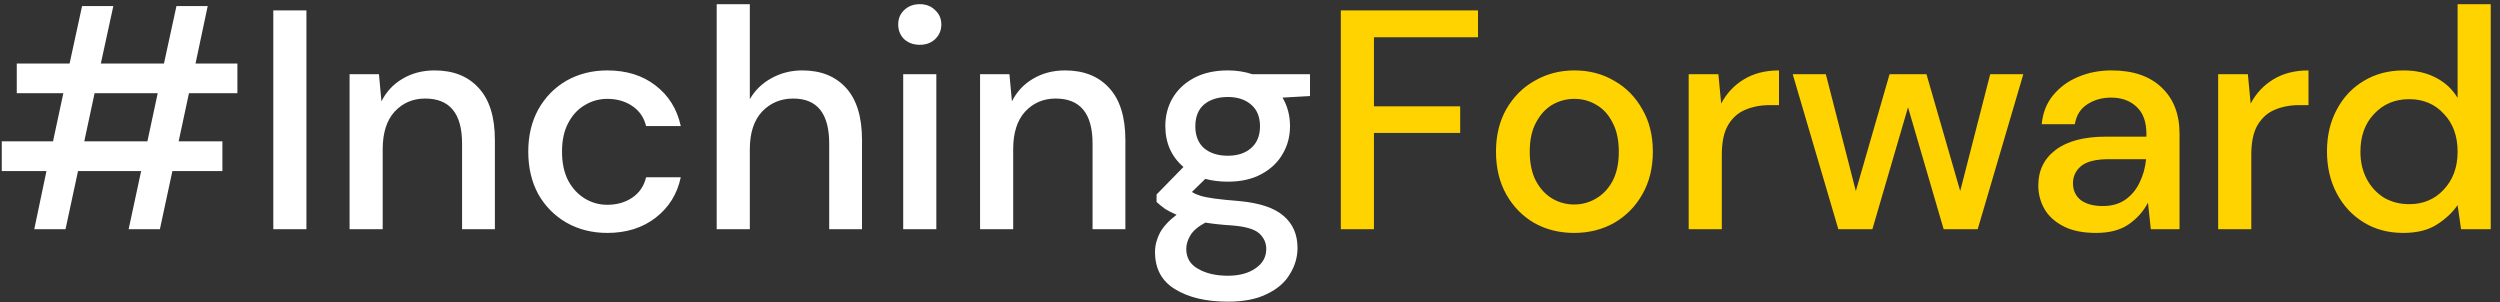 <svg width="240" height="29" viewBox="0 0 240 29" fill="none" xmlns="http://www.w3.org/2000/svg">
<rect x="0" y="0" width="240" height="29" fill="#333333" stroke="none"/>
<path d="M3.29 22L4.46 16.42H0.17V13.57H5.09L6.08 8.95H1.61V6.1H6.68L7.88 0.58H10.88L9.68 6.1H15.74L16.94 0.58H19.94L18.77 6.1H22.79V8.95H18.14L17.15 13.57H21.35V16.42H16.55L15.35 22H12.35L13.55 16.42H7.49L6.29 22H3.29ZM8.09 13.57H14.15L15.14 8.95H9.08L8.09 13.57ZM26.237 22V1H29.417V22H26.237ZM33.559 22V7.12H36.379L36.619 9.73C37.079 8.81 37.749 8.09 38.629 7.57C39.529 7.03 40.559 6.76 41.719 6.76C43.519 6.76 44.929 7.32 45.949 8.44C46.989 9.56 47.509 11.23 47.509 13.45V22H44.359V13.78C44.359 10.9 43.179 9.46 40.819 9.46C39.639 9.46 38.659 9.88 37.879 10.72C37.119 11.56 36.739 12.76 36.739 14.32V22H33.559ZM58.304 22.36C56.844 22.36 55.534 22.03 54.374 21.37C53.234 20.71 52.334 19.8 51.674 18.64C51.034 17.46 50.714 16.1 50.714 14.56C50.714 13.02 51.034 11.67 51.674 10.51C52.334 9.33 53.234 8.41 54.374 7.75C55.534 7.09 56.844 6.76 58.304 6.76C60.144 6.76 61.684 7.24 62.924 8.2C64.184 9.16 64.994 10.46 65.354 12.1H62.024C61.824 11.28 61.384 10.64 60.704 10.18C60.024 9.72 59.224 9.49 58.304 9.49C57.524 9.49 56.804 9.69 56.144 10.09C55.484 10.47 54.954 11.04 54.554 11.8C54.154 12.54 53.954 13.46 53.954 14.56C53.954 15.66 54.154 16.59 54.554 17.35C54.954 18.09 55.484 18.66 56.144 19.06C56.804 19.46 57.524 19.66 58.304 19.66C59.224 19.66 60.024 19.43 60.704 18.97C61.384 18.51 61.824 17.86 62.024 17.02H65.354C65.014 18.62 64.214 19.91 62.954 20.89C61.694 21.87 60.144 22.36 58.304 22.36ZM68.803 22V0.4H71.983V9.52C72.483 8.66 73.173 7.99 74.053 7.51C74.953 7.01 75.943 6.76 77.023 6.76C78.803 6.76 80.203 7.32 81.223 8.44C82.243 9.56 82.753 11.23 82.753 13.45V22H79.603V13.78C79.603 10.9 78.453 9.46 76.153 9.46C74.953 9.46 73.953 9.88 73.153 10.72C72.373 11.56 71.983 12.76 71.983 14.32V22H68.803ZM88.298 4.3C87.698 4.3 87.198 4.12 86.798 3.76C86.418 3.38 86.228 2.91 86.228 2.35C86.228 1.79 86.418 1.33 86.798 0.97C87.198 0.59 87.698 0.4 88.298 0.4C88.898 0.4 89.388 0.59 89.768 0.97C90.168 1.33 90.368 1.79 90.368 2.35C90.368 2.91 90.168 3.38 89.768 3.76C89.388 4.12 88.898 4.3 88.298 4.3ZM86.708 22V7.12H89.888V22H86.708ZM94.086 22V7.12H96.906L97.146 9.73C97.606 8.81 98.276 8.09 99.156 7.57C100.056 7.03 101.086 6.76 102.246 6.76C104.046 6.76 105.456 7.32 106.476 8.44C107.516 9.56 108.036 11.23 108.036 13.45V22H104.886V13.78C104.886 10.9 103.706 9.46 101.346 9.46C100.166 9.46 99.186 9.88 98.406 10.72C97.646 11.56 97.266 12.76 97.266 14.32V22H94.086ZM117.871 17.44C117.091 17.44 116.371 17.35 115.711 17.17L114.421 18.43C114.641 18.57 114.911 18.69 115.231 18.79C115.551 18.89 116.001 18.98 116.581 19.06C117.161 19.14 117.951 19.22 118.951 19.3C120.931 19.48 122.361 19.96 123.241 20.74C124.121 21.5 124.561 22.52 124.561 23.8C124.561 24.68 124.321 25.51 123.841 26.29C123.381 27.09 122.651 27.73 121.651 28.21C120.671 28.71 119.411 28.96 117.871 28.96C115.791 28.96 114.101 28.56 112.801 27.76C111.521 26.98 110.881 25.79 110.881 24.19C110.881 23.57 111.041 22.95 111.361 22.33C111.701 21.73 112.231 21.16 112.951 20.62C112.531 20.44 112.161 20.25 111.841 20.05C111.541 19.83 111.271 19.61 111.031 19.39V18.67L113.611 16.03C112.451 15.03 111.871 13.72 111.871 12.1C111.871 11.12 112.101 10.23 112.561 9.43C113.041 8.61 113.731 7.96 114.631 7.48C115.531 7 116.611 6.76 117.871 6.76C118.711 6.76 119.491 6.88 120.211 7.12H125.761V9.22L123.121 9.37C123.601 10.19 123.841 11.1 123.841 12.1C123.841 13.1 123.601 14 123.121 14.8C122.661 15.6 121.981 16.24 121.081 16.72C120.201 17.2 119.131 17.44 117.871 17.44ZM117.871 14.95C118.791 14.95 119.531 14.71 120.091 14.23C120.671 13.73 120.961 13.03 120.961 12.13C120.961 11.21 120.671 10.51 120.091 10.03C119.531 9.55 118.791 9.31 117.871 9.31C116.931 9.31 116.171 9.55 115.591 10.03C115.031 10.51 114.751 11.21 114.751 12.13C114.751 13.03 115.031 13.73 115.591 14.23C116.171 14.71 116.931 14.95 117.871 14.95ZM113.881 23.89C113.881 24.75 114.261 25.39 115.021 25.81C115.781 26.25 116.731 26.47 117.871 26.47C118.971 26.47 119.861 26.23 120.541 25.75C121.221 25.29 121.561 24.67 121.561 23.89C121.561 23.31 121.331 22.81 120.871 22.39C120.411 21.99 119.541 21.74 118.261 21.64C117.301 21.58 116.451 21.49 115.711 21.37C115.011 21.75 114.531 22.16 114.271 22.6C114.011 23.04 113.881 23.47 113.881 23.89Z" fill="white"/>
<path d="M128.718 22V1H141.888V3.58H131.898V10.21H140.178V12.76H131.898V22H128.718ZM151.115 22.36C149.695 22.36 148.415 22.04 147.275 21.4C146.155 20.74 145.265 19.83 144.605 18.67C143.945 17.49 143.615 16.12 143.615 14.56C143.615 13 143.945 11.64 144.605 10.48C145.285 9.3 146.195 8.39 147.335 7.75C148.475 7.09 149.745 6.76 151.145 6.76C152.565 6.76 153.835 7.09 154.955 7.75C156.095 8.39 156.995 9.3 157.655 10.48C158.335 11.64 158.675 13 158.675 14.56C158.675 16.12 158.335 17.49 157.655 18.67C156.995 19.83 156.095 20.74 154.955 21.4C153.815 22.04 152.535 22.36 151.115 22.36ZM151.115 19.63C151.875 19.63 152.575 19.44 153.215 19.06C153.875 18.68 154.405 18.12 154.805 17.38C155.205 16.62 155.405 15.68 155.405 14.56C155.405 13.44 155.205 12.51 154.805 11.77C154.425 11.01 153.905 10.44 153.245 10.06C152.605 9.68 151.905 9.49 151.145 9.49C150.385 9.49 149.675 9.68 149.015 10.06C148.375 10.44 147.855 11.01 147.455 11.77C147.055 12.51 146.855 13.44 146.855 14.56C146.855 15.68 147.055 16.62 147.455 17.38C147.855 18.12 148.375 18.68 149.015 19.06C149.655 19.44 150.355 19.63 151.115 19.63ZM162.114 22V7.12H164.964L165.234 9.94C165.754 8.96 166.474 8.19 167.394 7.63C168.334 7.05 169.464 6.76 170.784 6.76V10.09H169.914C169.034 10.09 168.244 10.24 167.544 10.54C166.864 10.82 166.314 11.31 165.894 12.01C165.494 12.69 165.294 13.64 165.294 14.86V22H162.114ZM176.48 22L172.1 7.12H175.28L178.16 18.34L181.4 7.12H184.94L188.18 18.34L191.06 7.12H194.24L189.86 22H186.59L183.17 10.3L179.75 22H176.48ZM201.226 22.36C199.966 22.36 198.926 22.15 198.106 21.73C197.286 21.31 196.676 20.76 196.276 20.08C195.876 19.38 195.676 18.62 195.676 17.8C195.676 16.36 196.236 15.22 197.356 14.38C198.476 13.54 200.076 13.12 202.156 13.12H206.056V12.85C206.056 11.69 205.736 10.82 205.096 10.24C204.476 9.66 203.666 9.37 202.666 9.37C201.786 9.37 201.016 9.59 200.356 10.03C199.716 10.45 199.326 11.08 199.186 11.92H196.006C196.106 10.84 196.466 9.92 197.086 9.16C197.726 8.38 198.526 7.79 199.486 7.39C200.466 6.97 201.536 6.76 202.696 6.76C204.776 6.76 206.386 7.31 207.526 8.41C208.666 9.49 209.236 10.97 209.236 12.85V22H206.476L206.206 19.45C205.786 20.27 205.176 20.96 204.376 21.52C203.576 22.08 202.526 22.36 201.226 22.36ZM201.856 19.78C202.716 19.78 203.436 19.58 204.016 19.18C204.616 18.76 205.076 18.21 205.396 17.53C205.736 16.85 205.946 16.1 206.026 15.28H202.486C201.226 15.28 200.326 15.5 199.786 15.94C199.266 16.38 199.006 16.93 199.006 17.59C199.006 18.27 199.256 18.81 199.756 19.21C200.276 19.59 200.976 19.78 201.856 19.78ZM212.944 22V7.12H215.794L216.064 9.94C216.584 8.96 217.304 8.19 218.224 7.63C219.164 7.05 220.294 6.76 221.614 6.76V10.09H220.744C219.864 10.09 219.074 10.24 218.374 10.54C217.694 10.82 217.144 11.31 216.724 12.01C216.324 12.69 216.124 13.64 216.124 14.86V22H212.944ZM230.71 22.36C229.27 22.36 228 22.02 226.9 21.34C225.8 20.66 224.94 19.73 224.32 18.55C223.7 17.37 223.39 16.03 223.39 14.53C223.39 13.03 223.7 11.7 224.32 10.54C224.94 9.36 225.8 8.44 226.9 7.78C228.02 7.1 229.3 6.76 230.74 6.76C231.92 6.76 232.95 6.99 233.83 7.45C234.73 7.91 235.43 8.56 235.93 9.4V0.4H239.11V22H236.26L235.93 19.69C235.45 20.39 234.79 21.01 233.95 21.55C233.11 22.09 232.03 22.36 230.71 22.36ZM231.28 19.6C232.64 19.6 233.75 19.13 234.61 18.19C235.49 17.25 235.93 16.04 235.93 14.56C235.93 13.06 235.49 11.85 234.61 10.93C233.75 9.99 232.64 9.52 231.28 9.52C229.92 9.52 228.8 9.99 227.92 10.93C227.04 11.85 226.6 13.06 226.6 14.56C226.6 15.54 226.8 16.41 227.2 17.17C227.6 17.93 228.15 18.53 228.85 18.97C229.57 19.39 230.38 19.6 231.28 19.6Z" fill="#FFD300"/>
</svg>
